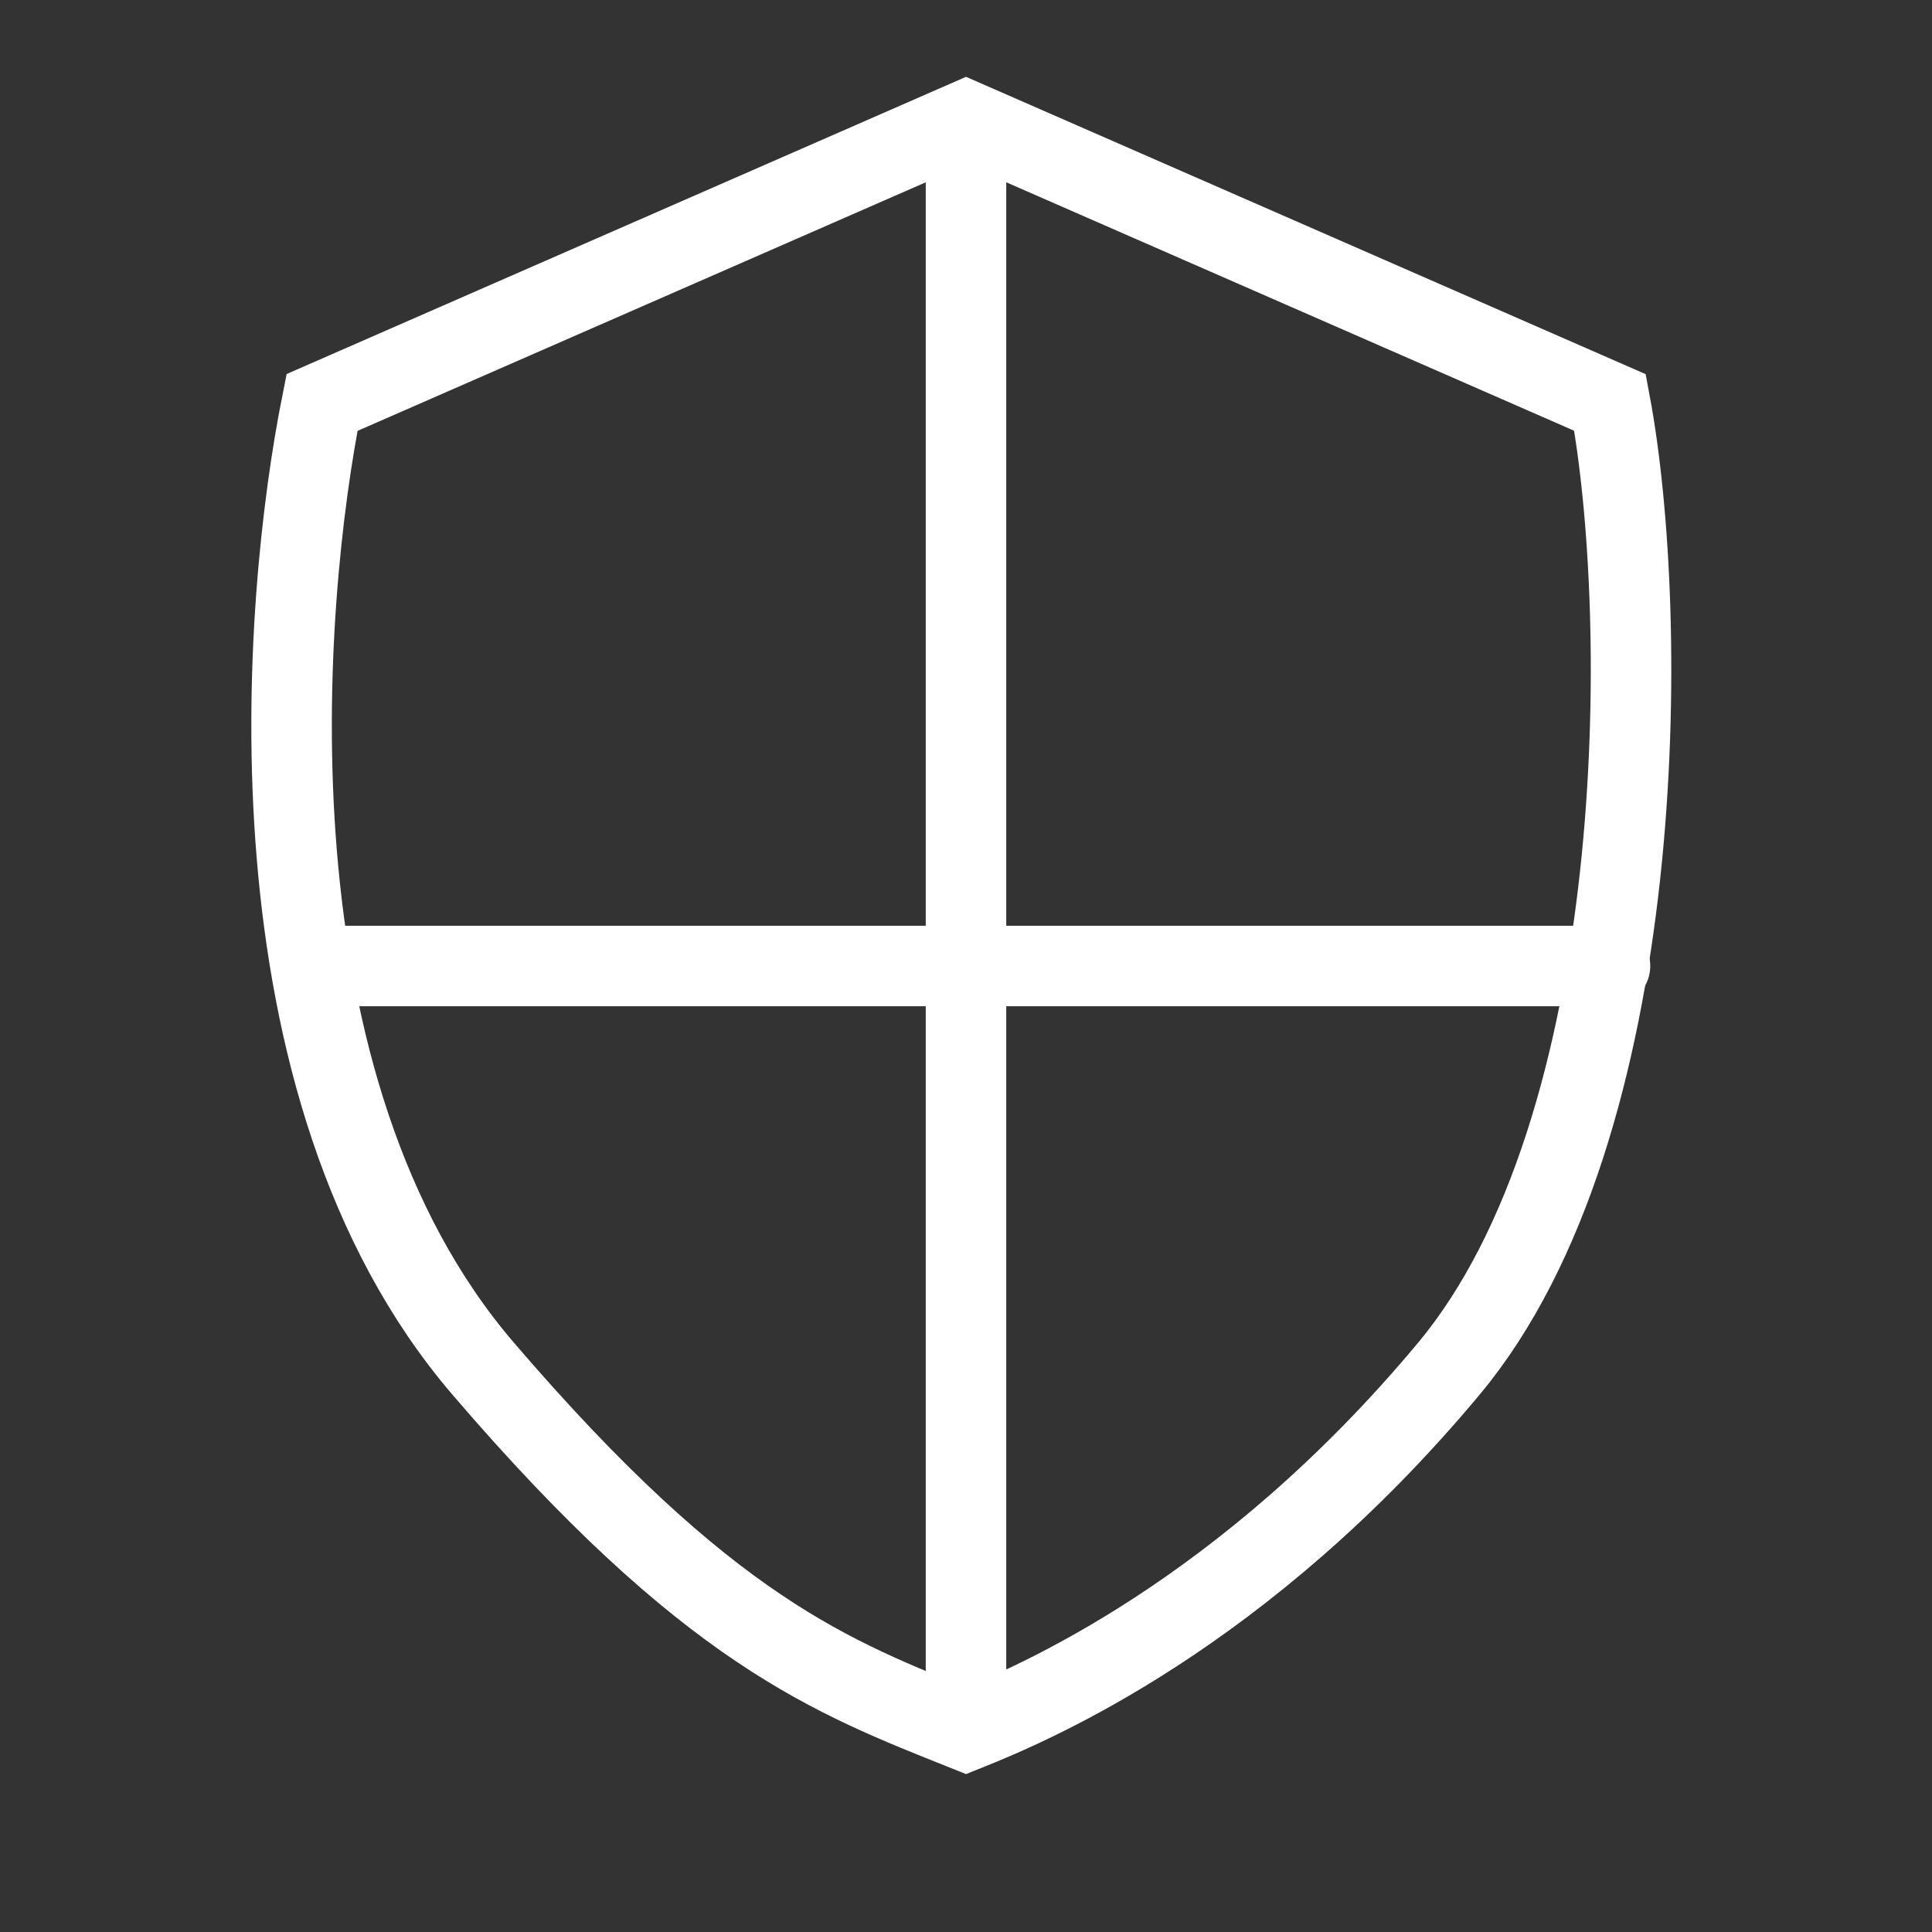 <?xml version="1.0" encoding="UTF-8"?> <svg xmlns="http://www.w3.org/2000/svg" width="100" height="100" viewBox="0 0 100 100" fill="none"><rect x="0" y="0" width="100" height="100" fill="#333333" stroke="none"/><path d="M50.001 6.25L16.667 20.833C14.584 31.25 12.5 56.25 25.001 70.833C36.664 84.441 43.056 86.805 50.001 89.583C53.473 88.194 64.368 83.593 75.001 70.833C85.417 58.333 85.417 31.944 83.334 20.833L50.001 6.25Z" stroke="white" stroke-width="4.167" stroke-linecap="round"></path><path d="M50 8.333V87.5" stroke="white" stroke-width="4.167" stroke-linecap="round"></path><path d="M16.667 50C18.333 50 61.806 50 83.333 50" stroke="white" stroke-width="4.167" stroke-linecap="round"></path></svg> 